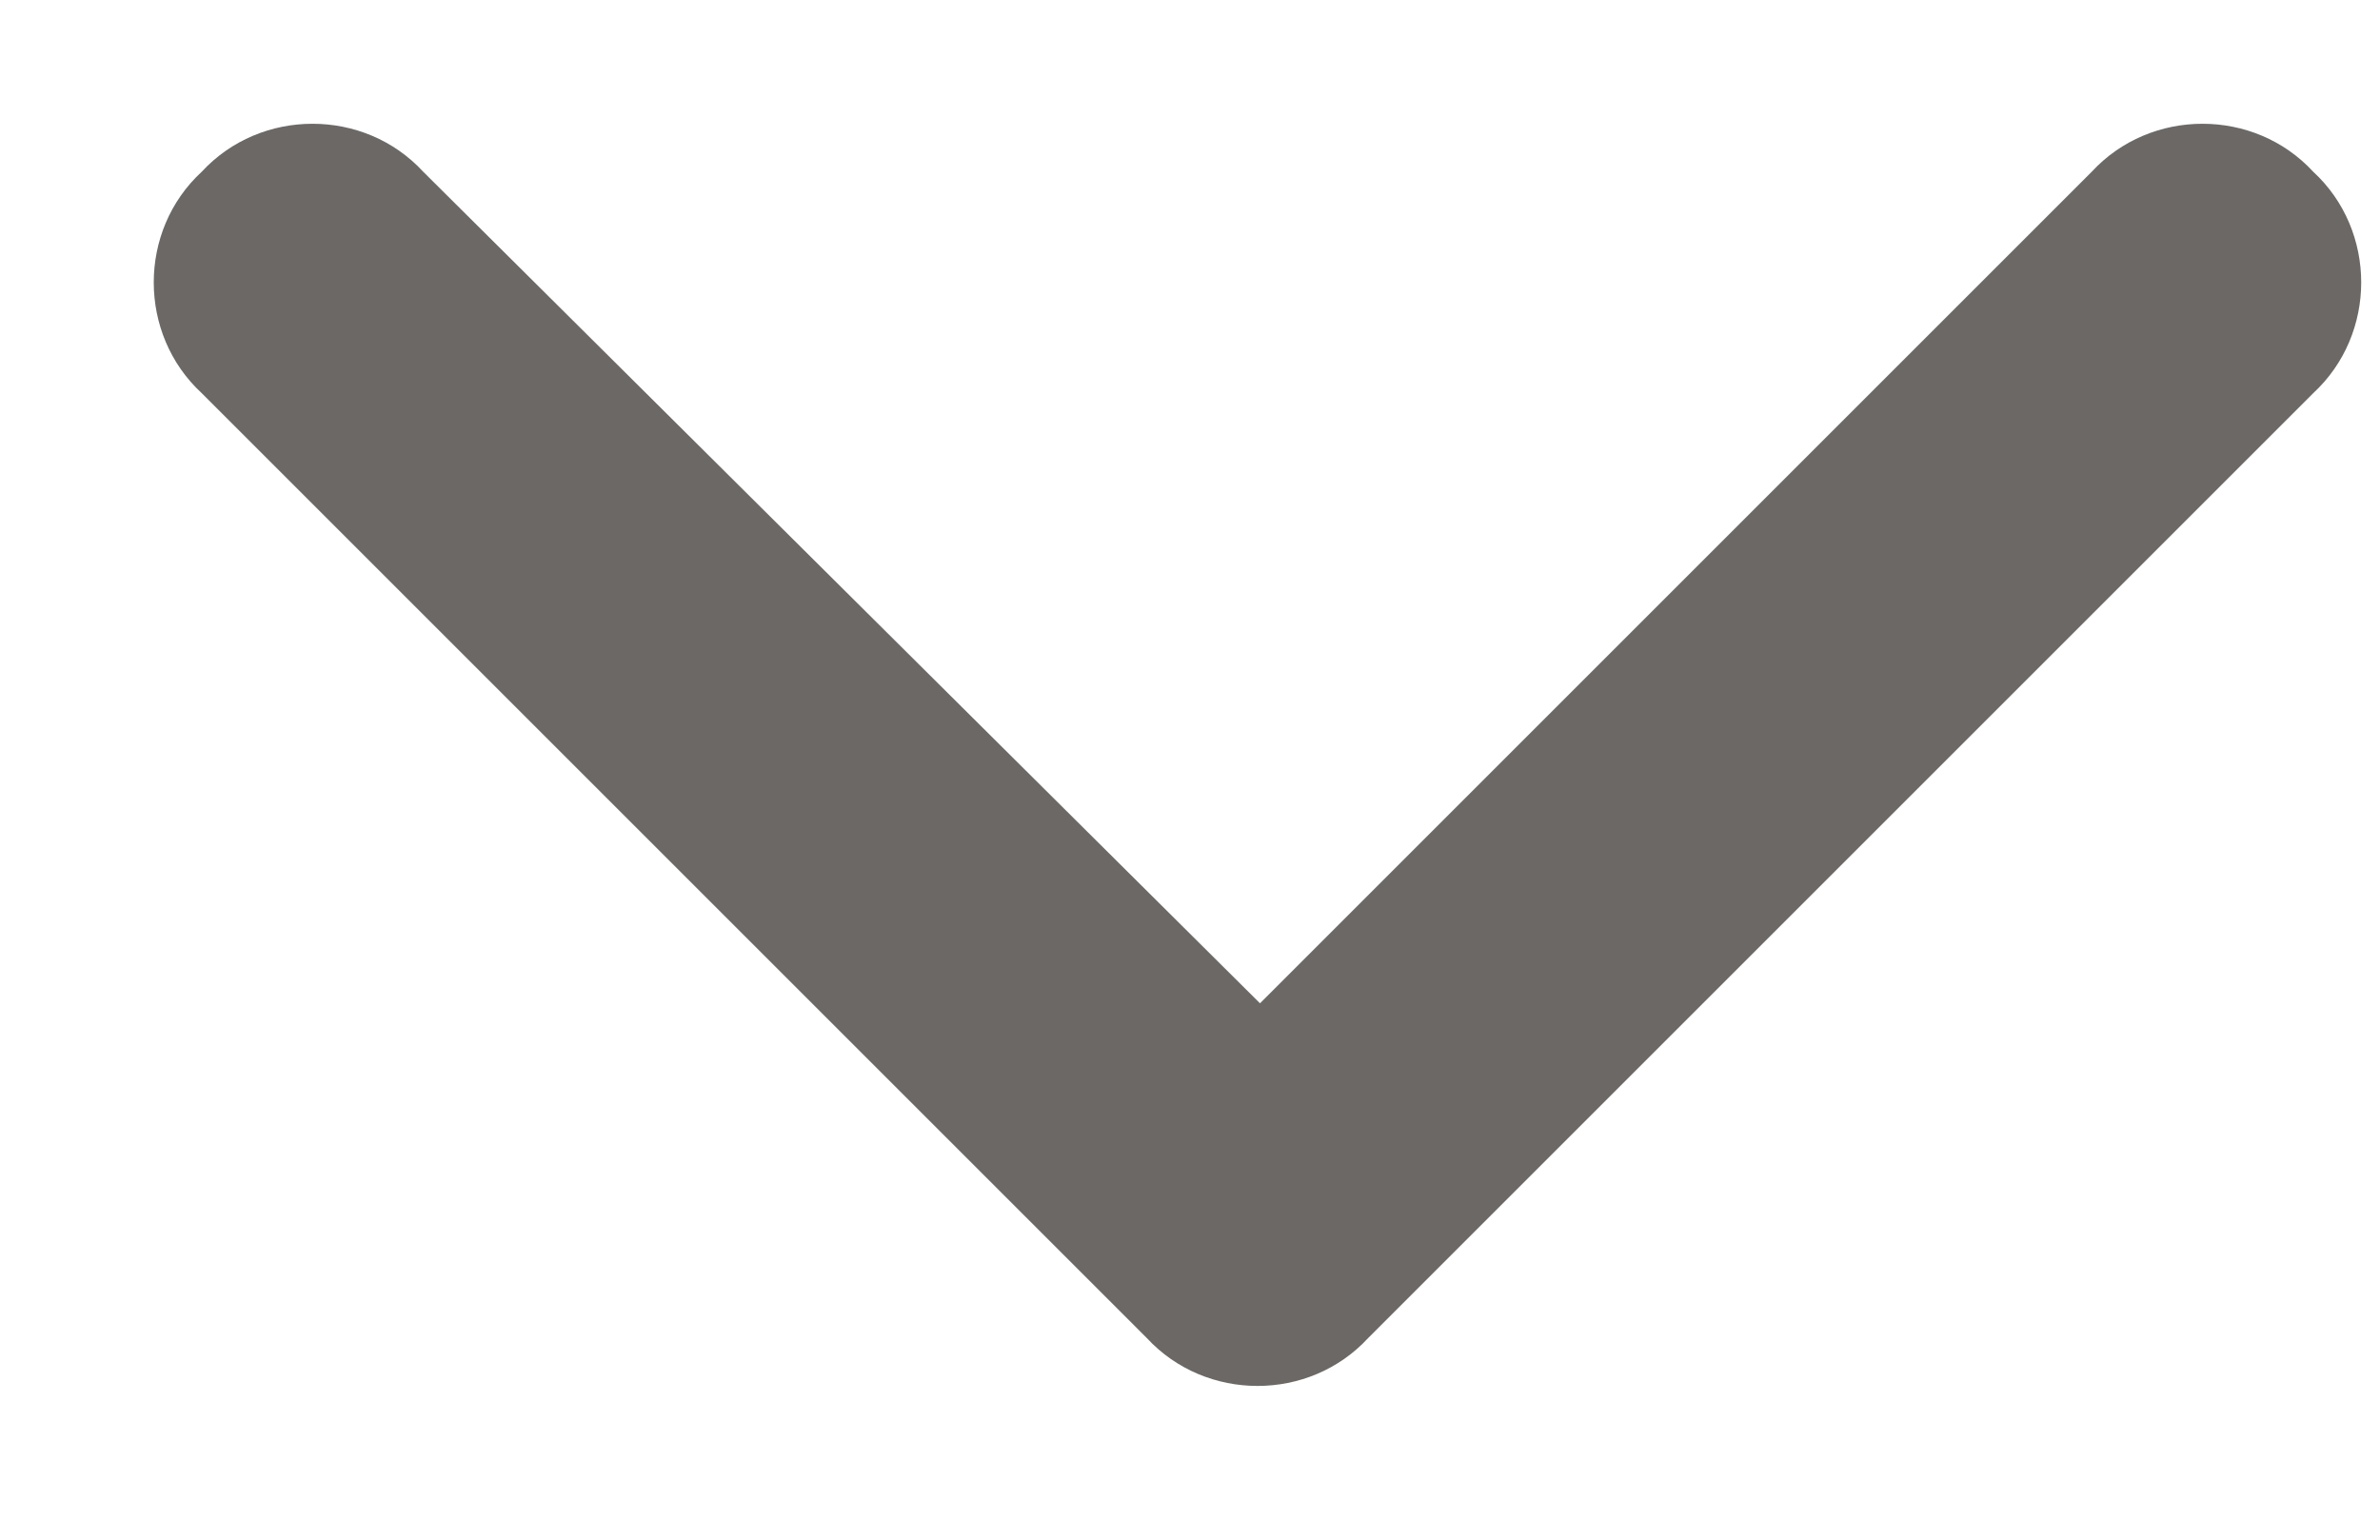 <svg width="17" height="11" viewBox="0 0 17 11" fill="none" xmlns="http://www.w3.org/2000/svg">
<path d="M8.191 9.559L1.441 2.809C0.984 2.387 0.984 1.648 1.441 1.227C1.863 0.77 2.602 0.77 3.023 1.227L9 7.168L14.941 1.227C15.363 0.77 16.102 0.77 16.523 1.227C16.98 1.648 16.98 2.387 16.523 2.809L9.773 9.559C9.352 10.016 8.613 10.016 8.191 9.559Z" fill="#6B6866"/>
</svg>
